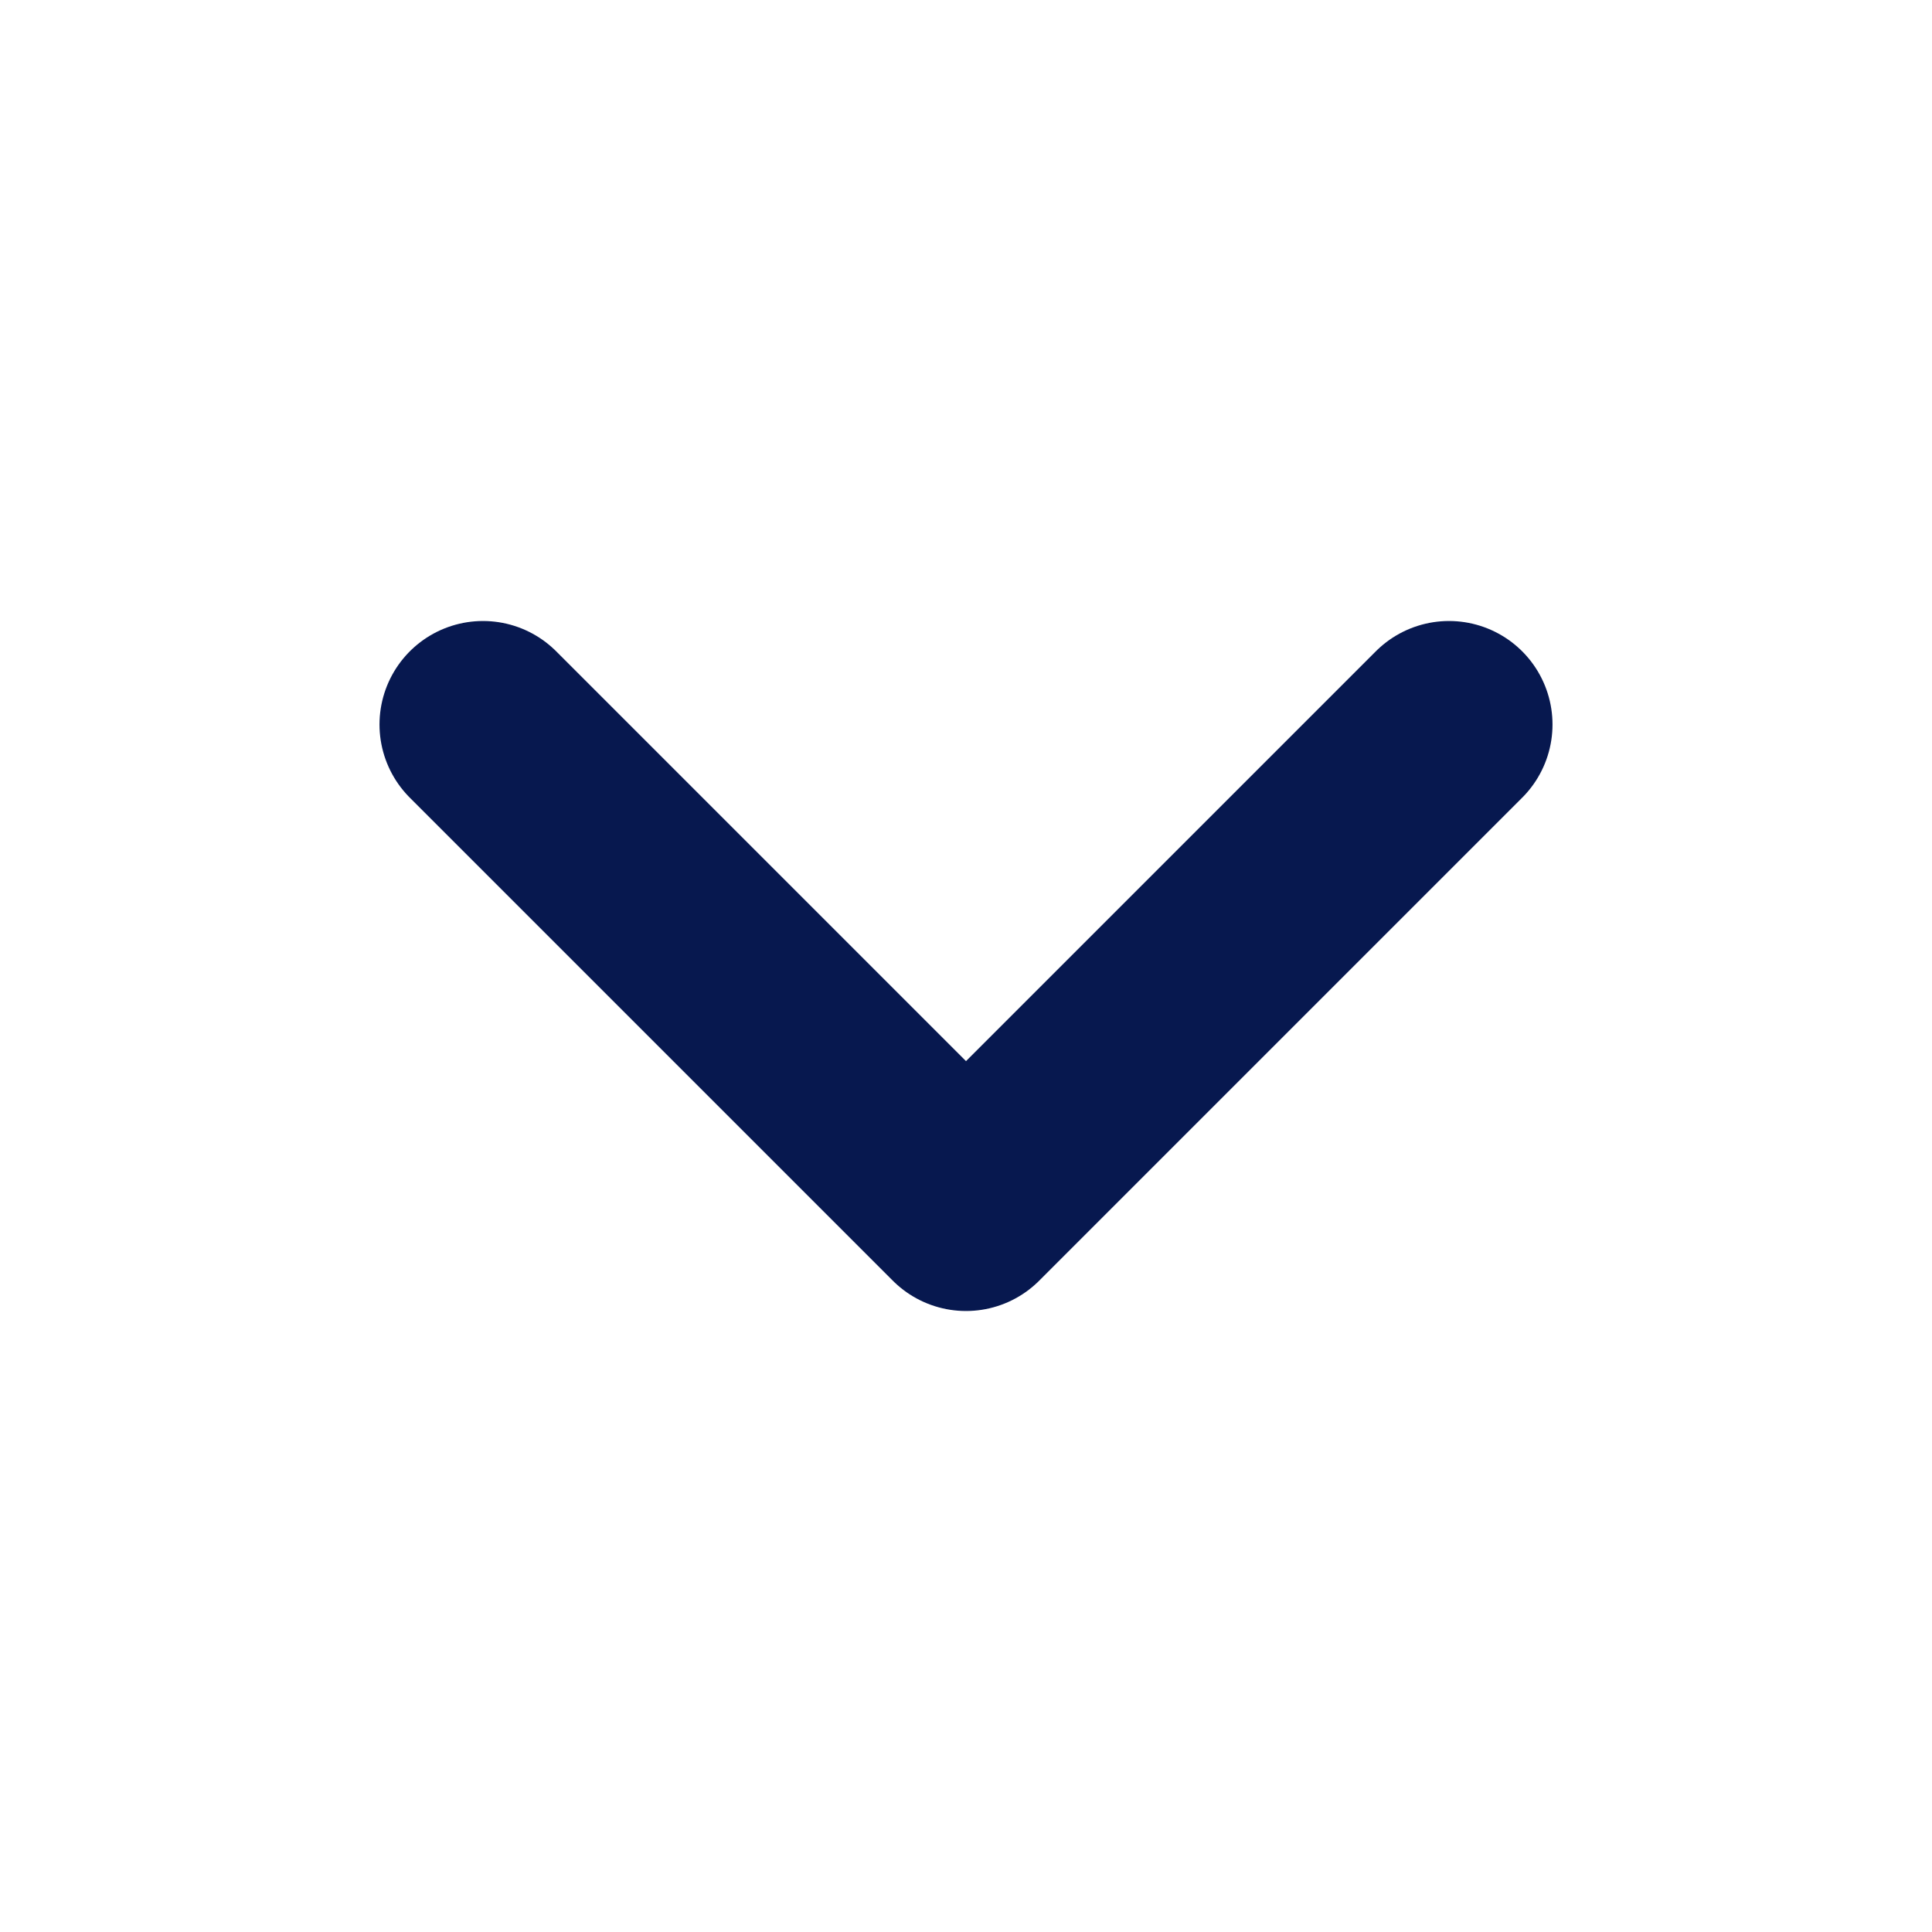 <svg xmlns="http://www.w3.org/2000/svg" width="14" height="14" viewBox="0 0 14 14" fill="none">
  <path d="M3.5 5.25L7 8.75L10.5 5.25" stroke="#07184F" stroke-width="1.5" stroke-linecap="round" stroke-linejoin="round"/>
</svg>